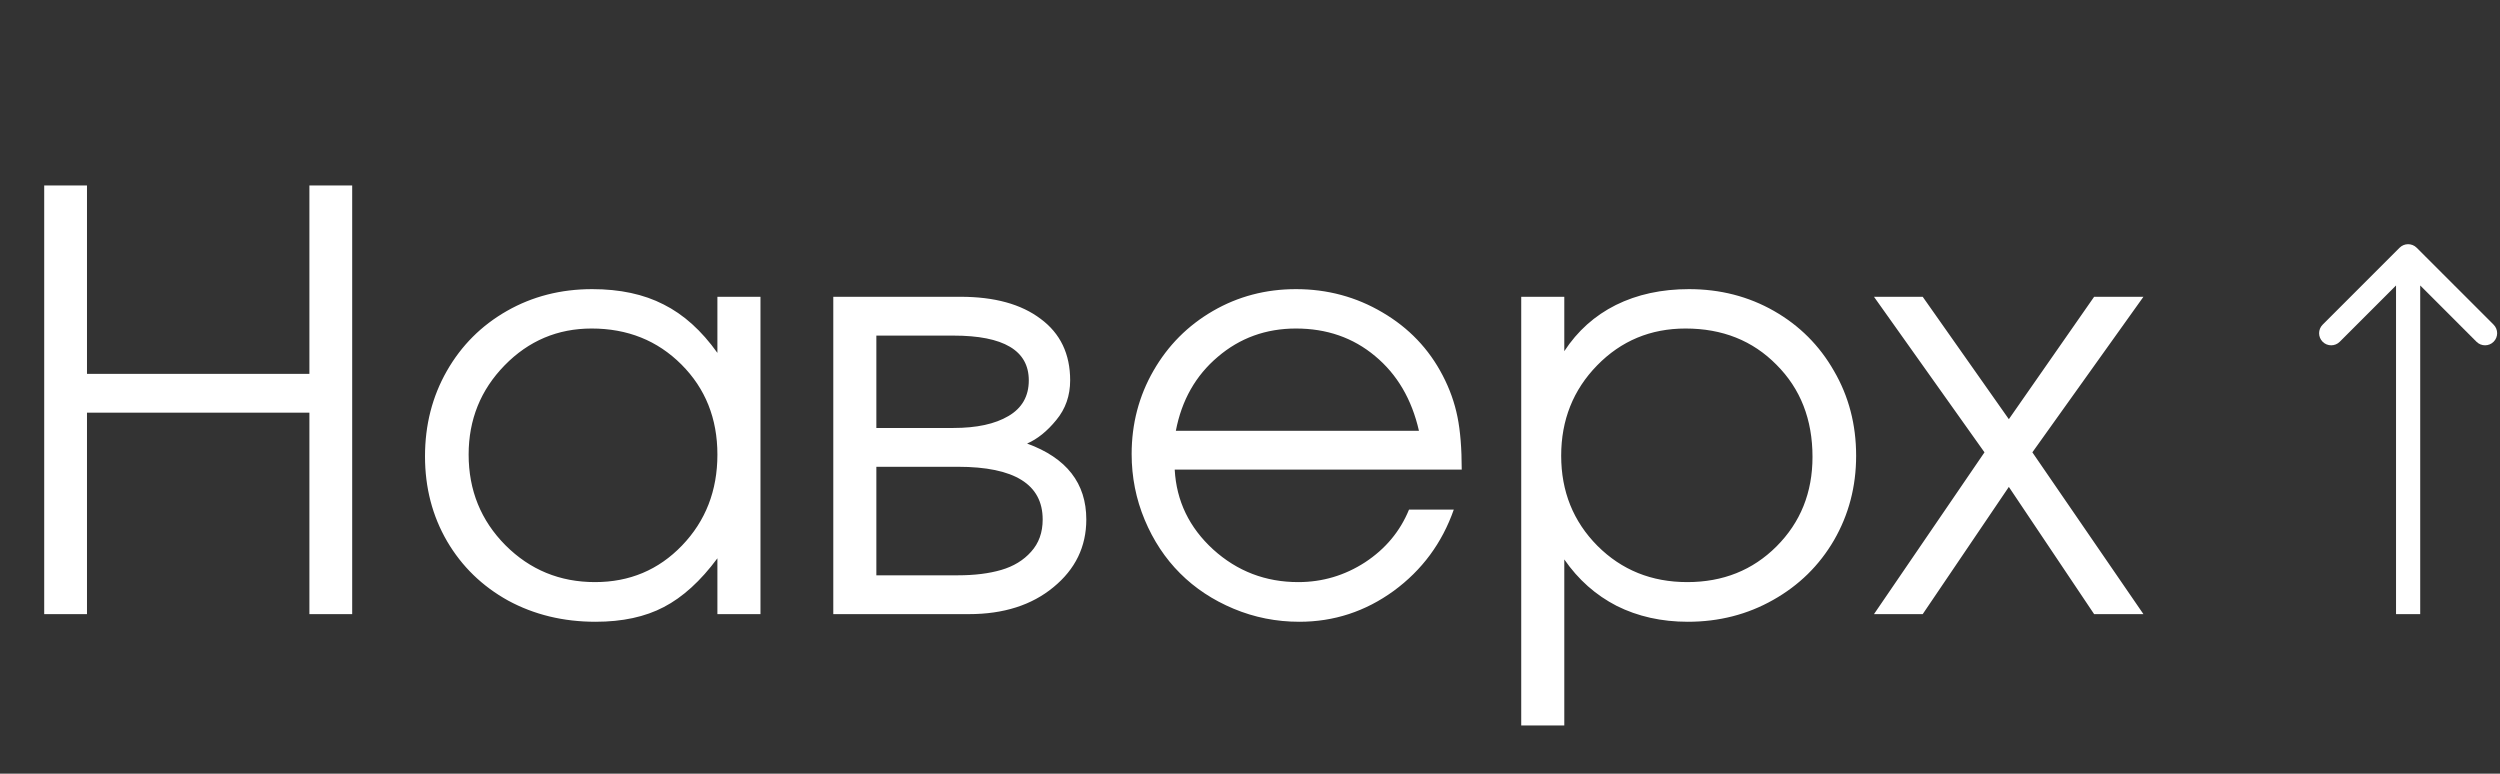 <?xml version="1.0" encoding="UTF-8"?> <svg xmlns="http://www.w3.org/2000/svg" width="517" height="160" viewBox="0 0 517 160" fill="none"><rect x="0" y="0" width="517" height="160" fill="#333333" stroke="none"/> <path d="M9.141 127C9.141 127 9.141 97.449 9.141 38.348C9.141 38.348 12.09 38.348 17.988 38.348C17.988 38.348 17.988 51.336 17.988 77.312C17.988 77.312 33.32 77.312 63.984 77.312C63.984 77.312 63.984 64.324 63.984 38.348C63.984 38.348 66.934 38.348 72.832 38.348C72.832 38.348 72.832 67.898 72.832 127C72.832 127 69.883 127 63.984 127C63.984 127 63.984 113.113 63.984 85.34C63.984 85.34 48.652 85.34 17.988 85.34C17.988 85.34 17.988 99.227 17.988 127C17.988 127 15.039 127 9.141 127ZM157.266 61.375C157.266 61.375 157.266 83.25 157.266 127C157.266 127 154.297 127 148.359 127C148.359 127 148.359 123.152 148.359 115.457C144.883 120.145 141.191 123.504 137.285 125.535C133.418 127.566 128.711 128.582 123.164 128.582C116.484 128.582 110.449 127.117 105.059 124.188C99.707 121.219 95.508 117.137 92.461 111.941C89.414 106.707 87.891 100.848 87.891 94.363C87.891 87.879 89.394 82 92.402 76.727C95.41 71.453 99.551 67.312 104.824 64.305C110.098 61.297 115.977 59.793 122.461 59.793C128.203 59.793 133.125 60.848 137.227 62.957C141.367 65.027 145.078 68.367 148.359 72.977V61.375H157.266ZM122.344 67.938C115.312 67.938 109.316 70.477 104.355 75.555C99.394 80.633 96.914 86.785 96.914 94.012C96.914 101.395 99.453 107.645 104.531 112.762C109.609 117.84 115.781 120.379 123.047 120.379C130.195 120.379 136.191 117.859 141.035 112.82C145.918 107.742 148.359 101.473 148.359 94.012C148.359 86.551 145.879 80.34 140.918 75.379C135.957 70.418 129.766 67.938 122.344 67.938ZM181.23 96.531C181.23 96.531 181.23 104.012 181.23 118.973C181.23 118.973 186.855 118.973 198.105 118.973C201.543 118.973 204.531 118.602 207.07 117.859C209.609 117.117 211.66 115.867 213.223 114.109C214.824 112.352 215.625 110.125 215.625 107.43C215.625 100.164 209.785 96.531 198.105 96.531H181.23ZM221.309 78.66C221.309 81.824 220.352 84.559 218.438 86.863C216.562 89.168 214.551 90.789 212.402 91.727C220.566 94.695 224.648 99.93 224.648 107.43C224.648 113.055 222.383 117.723 217.852 121.434C213.359 125.145 207.539 127 200.391 127H172.324V61.375H198.633C205.664 61.375 211.191 62.898 215.215 65.945C219.277 68.953 221.309 73.191 221.309 78.66ZM212.754 78.66C212.754 72.488 207.559 69.402 197.168 69.402H181.23C181.23 69.402 181.23 75.769 181.23 88.504C181.23 88.504 186.543 88.504 197.168 88.504C201.973 88.504 205.762 87.684 208.535 86.043C211.348 84.402 212.754 81.941 212.754 78.66ZM302.285 97.117C302.285 97.117 282.5 97.117 242.93 97.117C243.281 103.602 245.938 109.109 250.898 113.641C255.859 118.133 261.719 120.379 268.477 120.379C273.477 120.379 278.086 119.012 282.305 116.277C286.523 113.504 289.551 109.871 291.387 105.379H300.645C298.223 112.293 294.082 117.898 288.223 122.195C282.363 126.453 275.859 128.582 268.711 128.582C263.945 128.582 259.414 127.684 255.117 125.887C250.82 124.09 247.129 121.648 244.043 118.562C240.957 115.477 238.516 111.785 236.719 107.488C234.922 103.191 234.023 98.66 234.023 93.894C234.023 87.644 235.527 81.902 238.535 76.668C241.543 71.434 245.645 67.312 250.84 64.305C256.035 61.297 261.758 59.793 268.008 59.793C274.492 59.793 280.449 61.395 285.879 64.598C291.348 67.801 295.508 72.156 298.359 77.664C299.805 80.438 300.82 83.289 301.406 86.219C301.992 89.109 302.285 92.742 302.285 97.117ZM243.164 89.09H293.438C291.953 82.566 288.926 77.41 284.355 73.621C279.824 69.832 274.375 67.938 268.008 67.938C261.797 67.938 256.406 69.891 251.836 73.797C247.266 77.664 244.375 82.762 243.164 89.09ZM314.59 61.375C314.59 61.375 317.559 61.375 323.496 61.375C323.496 61.375 323.496 65.125 323.496 72.625C326.23 68.445 329.785 65.262 334.16 63.074C338.574 60.887 343.613 59.793 349.277 59.793C355.723 59.793 361.582 61.297 366.855 64.305C372.129 67.312 376.27 71.453 379.277 76.727C382.324 81.961 383.848 87.801 383.848 94.246C383.848 100.613 382.324 106.434 379.277 111.707C376.23 116.941 372.031 121.062 366.68 124.07C361.367 127.078 355.488 128.582 349.043 128.582C343.613 128.582 338.711 127.488 334.336 125.301C330 123.074 326.387 119.871 323.496 115.691V150.027H314.59V61.375ZM348.574 67.938C341.348 67.938 335.254 70.477 330.293 75.555C325.332 80.633 322.852 86.863 322.852 94.246C322.852 101.629 325.352 107.84 330.352 112.879C335.352 117.879 341.543 120.379 348.926 120.379C356.309 120.379 362.461 117.918 367.383 112.996C372.344 108.035 374.824 101.863 374.824 94.481C374.824 86.746 372.344 80.398 367.383 75.438C362.461 70.438 356.191 67.938 348.574 67.938ZM387.539 127C387.539 127 395.156 115.848 410.391 93.543C410.391 93.543 402.773 82.82 387.539 61.375C387.539 61.375 390.898 61.375 397.617 61.375C397.617 61.375 403.555 69.812 415.43 86.688C415.43 86.688 421.309 78.25 433.066 61.375C433.066 61.375 436.465 61.375 443.262 61.375C443.262 61.375 435.605 72.098 420.293 93.543C420.293 93.543 427.949 104.695 443.262 127C443.262 127 439.863 127 433.066 127C433.066 127 427.188 118.23 415.43 100.691C415.43 100.691 409.492 109.461 397.617 127C397.617 127 394.258 127 387.539 127Z" fill="white"></path> <path d="M499.768 51.232C498.791 50.256 497.209 50.256 496.232 51.232L480.322 67.142C479.346 68.118 479.346 69.701 480.322 70.678C481.299 71.654 482.882 71.654 483.858 70.678L498 56.535L512.142 70.678C513.118 71.654 514.701 71.654 515.678 70.678C516.654 69.701 516.654 68.118 515.678 67.142L499.768 51.232ZM500.5 127.007V53H495.5V127.007H500.5Z" fill="white"></path> </svg> 